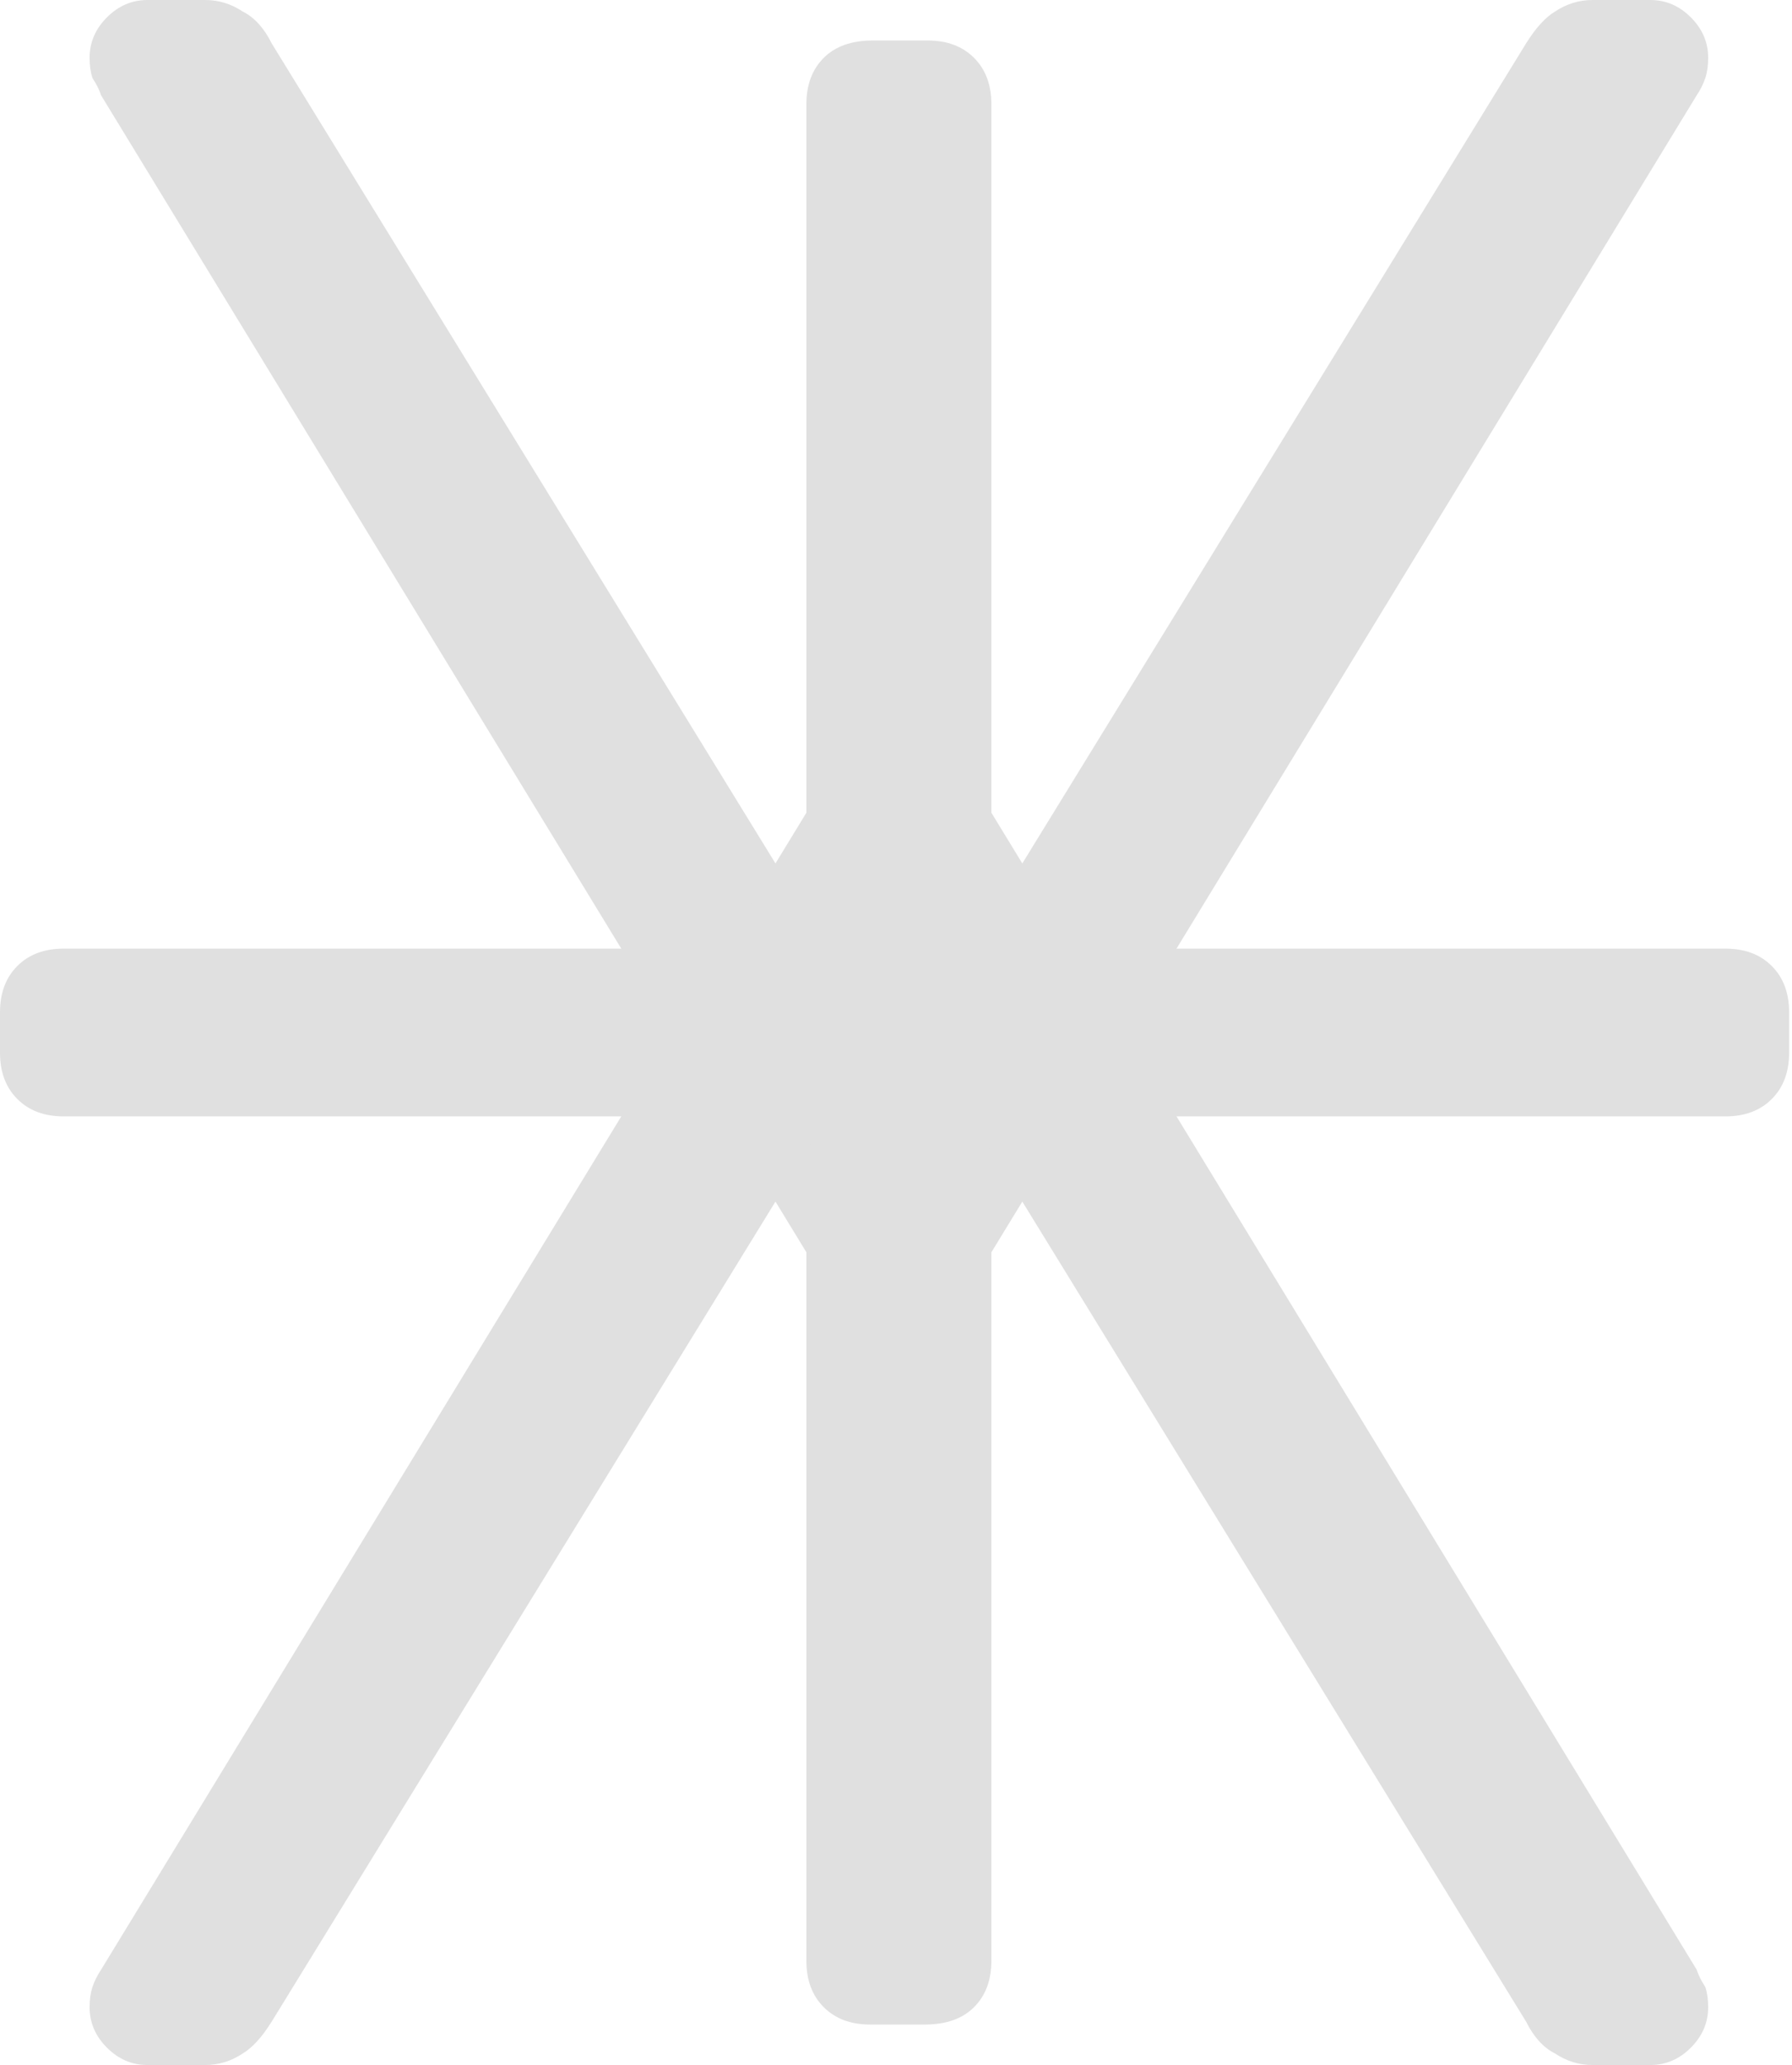 <svg width="310" height="357" viewBox="0 0 310 357" fill="none" xmlns="http://www.w3.org/2000/svg">
<path d="M150.5 350C147.167 350 144.5 349 142.5 347C140.5 345 139.5 342.333 139.5 339V216.5L17.5 16.5C17.167 15.5 16.667 14.5 16 13.5C15.667 12.5 15.5 11.333 15.5 10C15.5 7.333 16.5 5 18.5 3C20.5 1 22.833 0 25.5 0L35.5 0C37.833 0 40 0.667 42 2C44 3 45.667 4.833 47 7.5L155.5 184L264 7.5C265.667 4.833 267.333 3 269 2C271 0.667 273.167 0 275.5 0L285.5 0C288.167 0 290.5 1 292.5 3C294.5 5 295.5 7.333 295.5 10C295.5 11.333 295.333 12.5 295 13.5C294.667 14.5 294.167 15.5 293.5 16.5L171.5 216.5V339C171.5 342.333 170.5 345 168.5 347C166.5 349 163.667 350 160 350H150.5Z" fill="#E0E0E0"/>
<path d="M160.5 7C163.833 7 166.5 8 168.5 10C170.5 12 171.5 14.667 171.5 18V140.5L293.5 340.5C293.833 341.5 294.333 342.5 295 343.5C295.333 344.5 295.5 345.667 295.5 347C295.5 349.667 294.5 352 292.5 354C290.5 356 288.167 357 285.5 357H275.5C273.167 357 271 356.333 269 355C267 354 265.333 352.167 264 349.5L155.5 173L47 349.5C45.333 352.167 43.667 354 42 355C40 356.333 37.833 357 35.5 357H25.5C22.833 357 20.5 356 18.5 354C16.5 352 15.5 349.667 15.5 347C15.5 345.667 15.667 344.5 16 343.5C16.333 342.5 16.833 341.5 17.5 340.5L139.5 140.5V18C139.5 14.667 140.5 12 142.5 10C144.5 8 147.333 7 151 7H160.5Z" fill="#E0E0E0"/>
<path d="M11 193C7.667 193 5 192 3 190C1 188 0 185.333 0 182L0 175C0 171.667 1 169 3 167C5 165 7.667 164 11 164H298.5C301.833 164 304.5 165 306.5 167C308.5 169 309.5 171.667 309.5 175V182C309.5 185.333 308.5 188 306.5 190C304.5 192 301.833 193 298.5 193H11Z" fill="#E0E0E0"/>
</svg>
